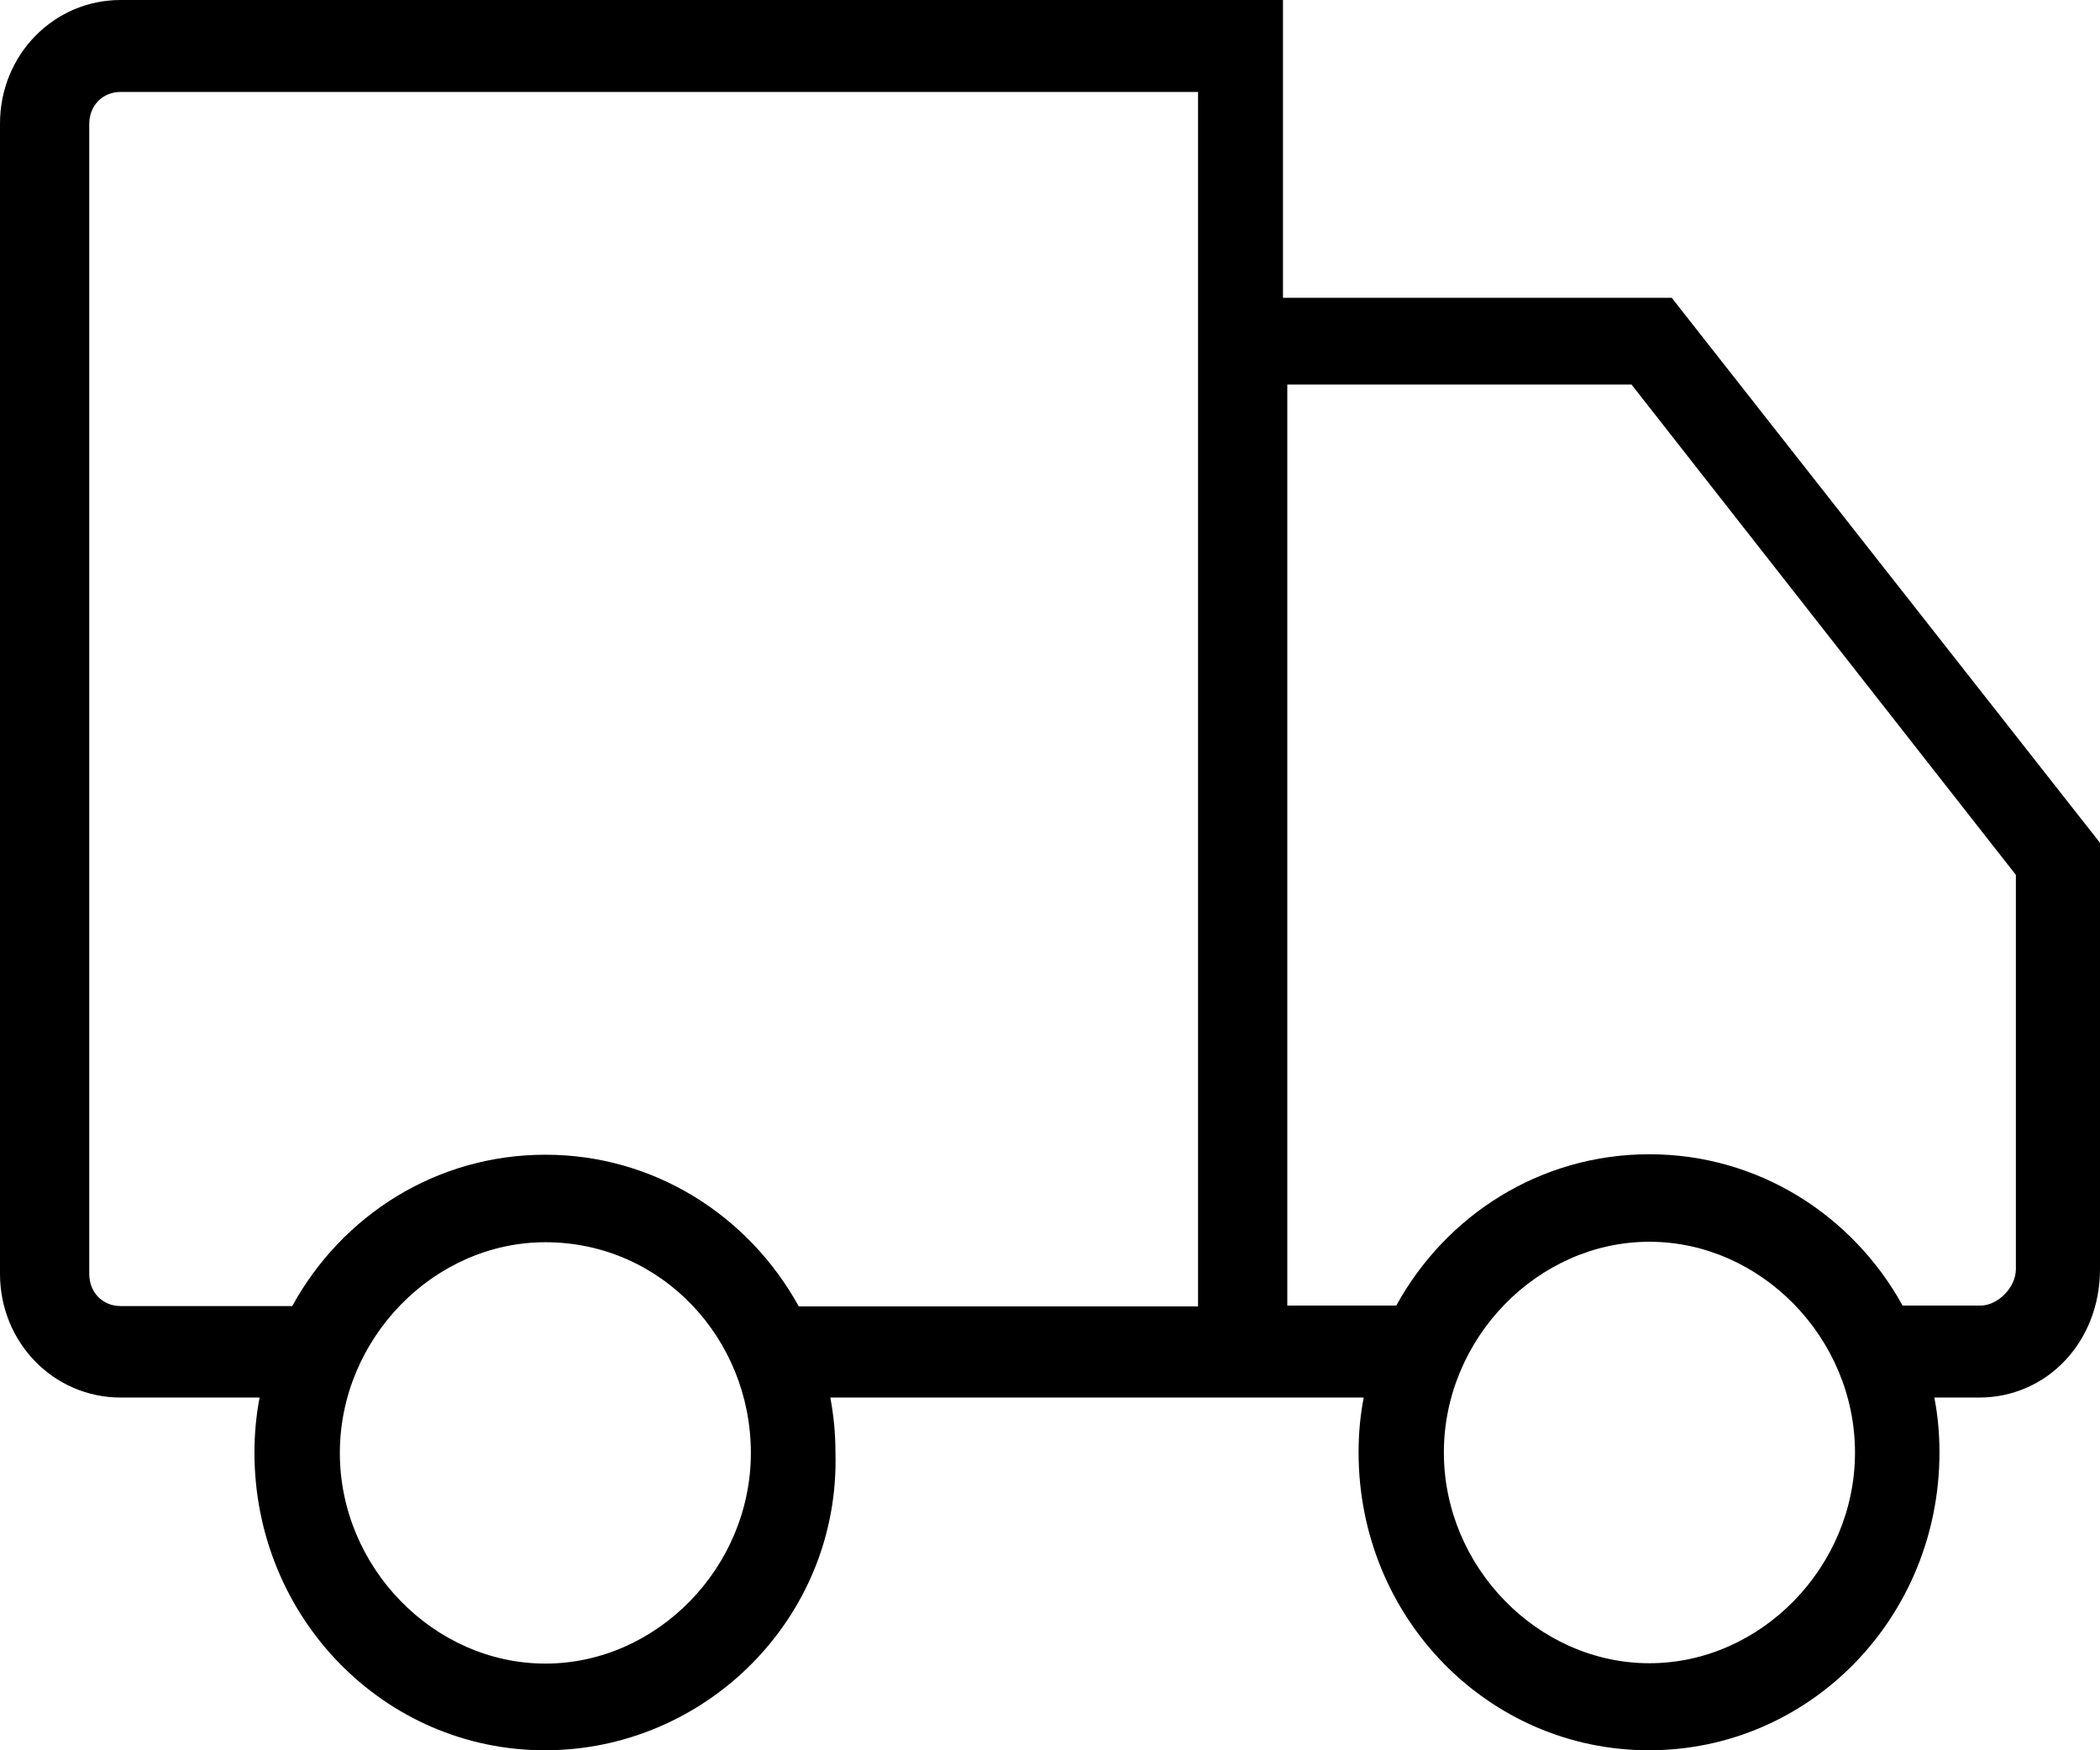 <svg width="18" height="15" viewBox="0 0 18 15" fill="none" xmlns="http://www.w3.org/2000/svg">
<path fill-rule="evenodd" clip-rule="evenodd" d="M14.329 2.552H10.997V0H1.034C0.46 0 0 0.471 0 1.059V10.917C0 11.505 0.46 11.977 1.034 11.977H2.225C2.196 12.131 2.181 12.286 2.181 12.448C2.181 13.861 3.292 15 4.671 15C6.05 15 7.201 13.861 7.161 12.448C7.161 12.286 7.146 12.131 7.117 11.977H10.261H10.99H11.689C11.659 12.131 11.645 12.286 11.645 12.448C11.645 13.861 12.755 15 14.134 15C15.514 15 16.624 13.861 16.624 12.448C16.624 12.286 16.61 12.131 16.58 11.977H16.966C17.54 11.977 18 11.505 18 10.876V7.223L14.329 2.552ZM4.675 14.257C3.718 14.257 2.913 13.432 2.913 12.452C2.913 11.472 3.718 10.646 4.675 10.646C5.671 10.646 6.436 11.472 6.436 12.452C6.436 13.432 5.631 14.257 4.675 14.257ZM4.675 9.896C5.609 9.896 6.418 10.42 6.845 11.193V11.196H10.269V0.788H1.034C0.879 0.788 0.765 0.905 0.765 1.063V10.917C0.765 11.076 0.879 11.193 1.034 11.193H2.505C2.931 10.416 3.74 9.896 4.675 9.896ZM14.138 14.254C13.182 14.254 12.376 13.428 12.376 12.448C12.376 11.468 13.182 10.642 14.138 10.642C15.094 10.642 15.9 11.468 15.9 12.448C15.9 13.428 15.094 14.254 14.138 14.254ZM16.974 11.189C17.125 11.189 17.279 11.034 17.279 10.876V7.498L13.984 3.295H11.034V11.189H11.968C12.395 10.412 13.204 9.892 14.138 9.892C15.072 9.892 15.882 10.416 16.308 11.189H16.974Z" fill="black"/>
</svg>
